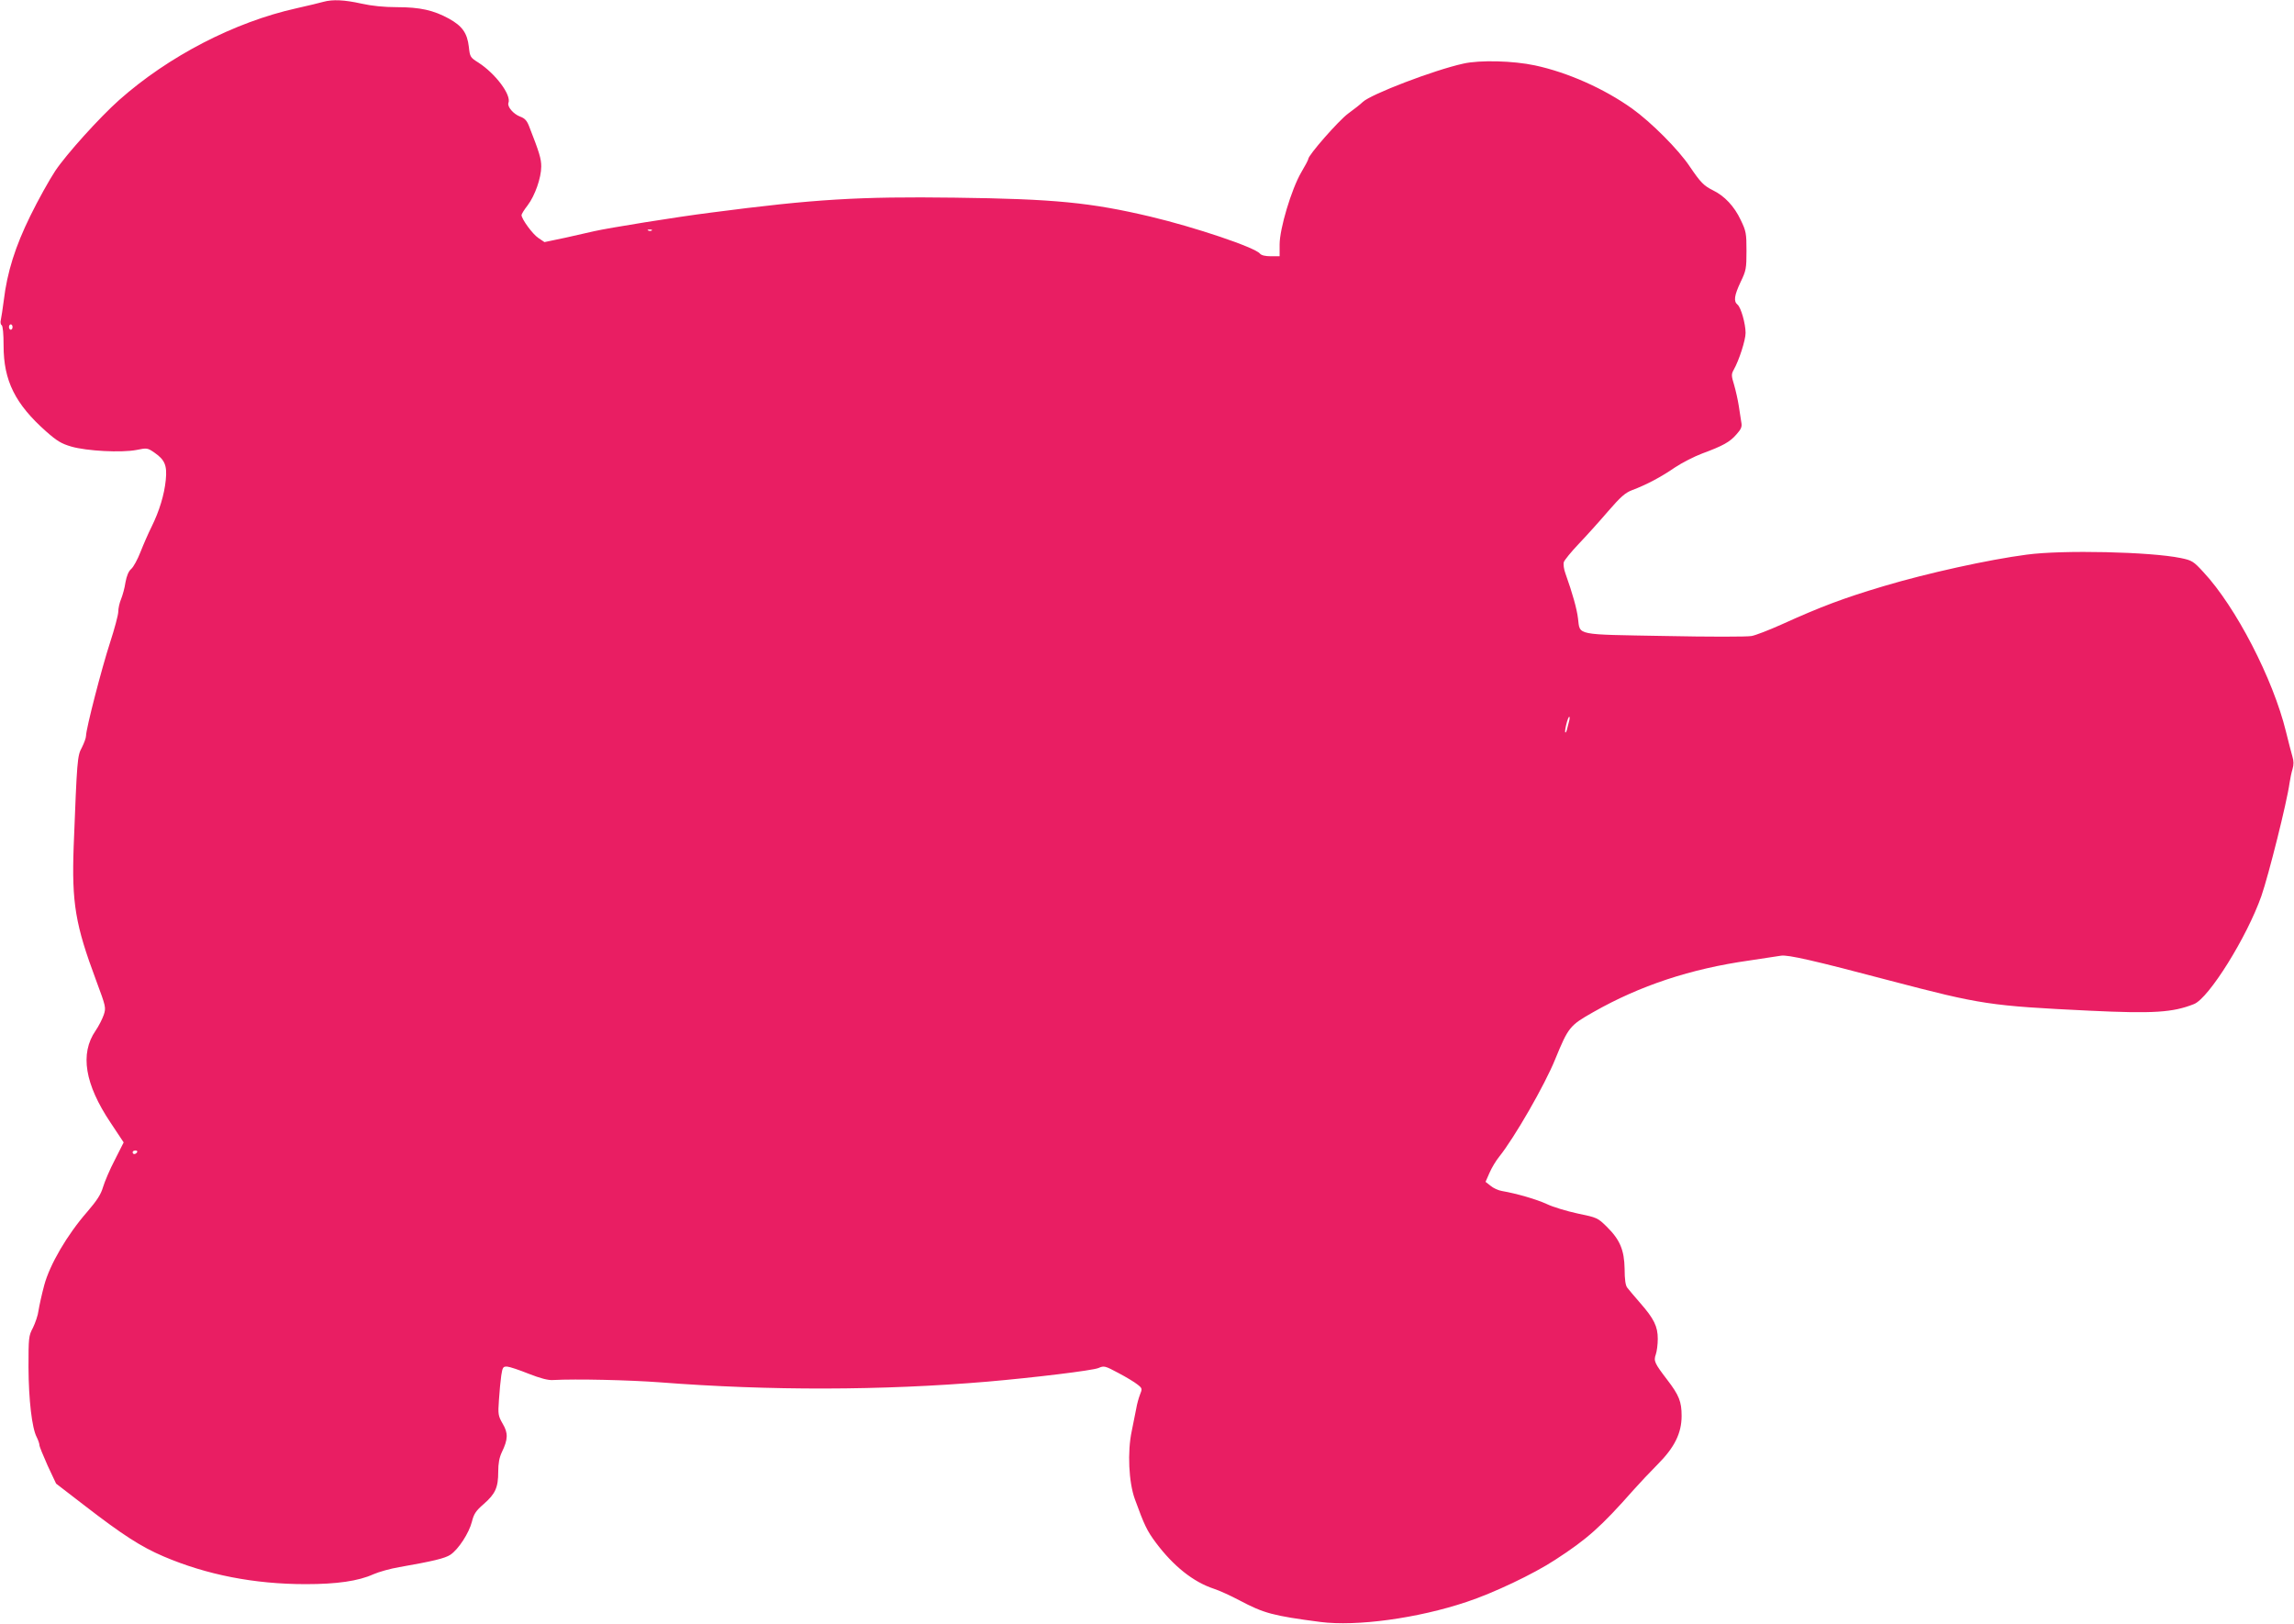<?xml version="1.0" standalone="no"?>
<!DOCTYPE svg PUBLIC "-//W3C//DTD SVG 20010904//EN"
 "http://www.w3.org/TR/2001/REC-SVG-20010904/DTD/svg10.dtd">
<svg version="1.0" xmlns="http://www.w3.org/2000/svg"
 width="1280pt" height="906pt" viewBox="0 0 1280 906"
 preserveAspectRatio="xMidYMid meet">
<g transform="translate(0,906) scale(0.1,-0.1)"
fill="#e91e63" stroke="none">
<path d="M1805 9050 c-16 -5 -84 -21 -150 -36 -347 -77 -715 -268 -990 -512
-109 -97 -295 -303 -357 -396 -33 -50 -96 -163 -139 -251 -84 -171 -129 -313
-148 -472 -6 -45 -13 -93 -16 -106 -4 -14 -2 -28 4 -31 7 -5 11 -49 11 -115 0
-196 65 -326 239 -480 59 -52 84 -67 139 -83 86 -25 279 -35 363 -19 59 12 62
12 101 -15 58 -40 71 -72 63 -152 -8 -82 -36 -174 -79 -261 -18 -36 -46 -100
-62 -141 -16 -41 -39 -84 -52 -95 -15 -13 -25 -38 -32 -75 -4 -30 -16 -72 -24
-92 -9 -21 -16 -52 -16 -71 0 -18 -21 -96 -46 -173 -46 -141 -134 -481 -134
-520 0 -12 -11 -41 -23 -65 -26 -47 -27 -69 -46 -554 -11 -314 9 -435 126
-748 54 -145 55 -150 42 -190 -8 -23 -28 -63 -46 -89 -88 -128 -60 -298 84
-513 l73 -110 -49 -97 c-28 -53 -57 -122 -66 -152 -12 -41 -33 -74 -88 -138
-112 -128 -209 -294 -240 -409 -14 -52 -28 -116 -32 -142 -3 -26 -18 -69 -31
-96 -24 -45 -25 -55 -25 -221 1 -181 19 -339 46 -390 8 -16 15 -36 15 -44 0
-8 21 -59 46 -115 l47 -100 161 -124 c210 -162 312 -228 438 -282 241 -103
507 -155 794 -155 173 0 293 17 377 55 32 14 97 32 145 40 188 33 255 49 285
69 45 30 104 121 120 184 11 44 22 61 66 99 65 57 81 92 81 180 0 47 6 79 20
109 35 72 36 107 5 159 -25 44 -27 52 -21 133 3 48 9 110 13 137 7 45 10 50
33 49 14 -1 68 -19 120 -40 64 -25 108 -37 135 -35 131 7 428 0 600 -13 606
-47 1236 -46 1825 4 254 22 586 62 619 76 32 14 37 12 112 -28 42 -22 90 -51
106 -64 27 -21 27 -24 14 -56 -7 -18 -17 -53 -21 -78 -5 -25 -16 -81 -25 -125
-25 -116 -17 -286 17 -380 53 -146 68 -177 117 -243 98 -131 209 -220 325
-258 28 -9 92 -38 141 -64 138 -73 186 -86 452 -121 202 -26 543 20 817 112
148 49 372 155 494 235 179 116 256 185 437 390 33 37 93 101 133 141 95 95
135 175 135 272 0 79 -14 115 -80 201 -71 93 -77 105 -64 142 6 17 11 56 11
87 0 69 -21 112 -99 201 -31 36 -63 73 -71 84 -10 12 -15 46 -15 105 -2 106
-26 163 -100 236 -50 49 -54 51 -161 73 -60 13 -138 36 -173 53 -59 27 -166
58 -251 73 -19 3 -48 16 -63 29 l-28 22 22 50 c12 28 36 68 54 90 85 106 255
401 313 545 73 178 81 188 212 262 260 148 544 242 870 288 80 12 160 24 178
27 38 6 184 -27 607 -139 511 -134 557 -141 1115 -168 356 -17 464 -10 582 37
83 33 295 373 376 603 40 115 143 525 157 630 4 25 11 60 17 79 7 24 7 44 -1
70 -6 20 -22 82 -36 139 -72 294 -280 696 -460 889 -56 61 -64 66 -127 79
-170 35 -659 46 -859 19 -214 -28 -554 -103 -799 -176 -224 -67 -347 -113
-570 -214 -69 -31 -144 -60 -166 -64 -23 -5 -241 -5 -484 0 -505 9 -473 2
-485 97 -6 53 -31 142 -70 251 -9 24 -13 53 -9 65 4 11 41 57 83 101 42 44
115 125 163 181 71 82 96 104 135 119 78 29 163 74 238 126 39 26 107 61 152
78 116 43 155 64 192 107 27 30 32 43 27 68 -3 17 -9 58 -14 91 -5 33 -17 86
-26 117 -16 52 -16 60 -2 85 30 53 66 166 66 205 0 51 -26 143 -45 158 -23 19
-18 51 17 126 31 64 33 76 33 174 0 97 -2 110 -32 172 -36 77 -91 135 -155
166 -52 26 -69 44 -129 132 -62 94 -216 248 -322 324 -157 112 -360 202 -542
241 -121 26 -308 31 -400 10 -164 -36 -516 -171 -561 -214 -12 -12 -49 -41
-82 -65 -53 -39 -222 -232 -222 -253 0 -5 -18 -39 -40 -76 -54 -93 -120 -313
-120 -401 l0 -66 -49 0 c-30 0 -53 5 -61 15 -29 35 -362 147 -610 206 -334 79
-537 99 -1093 106 -533 7 -783 -8 -1357 -83 -192 -24 -575 -86 -654 -104 -23
-5 -94 -21 -159 -36 l-119 -25 -34 23 c-32 21 -94 106 -94 128 0 5 15 30 34
54 41 54 76 154 76 217 0 43 -10 77 -68 225 -12 31 -24 44 -49 53 -38 14 -74
56 -66 77 17 44 -72 163 -168 225 -45 28 -47 32 -53 88 -9 77 -37 116 -111
157 -86 47 -161 64 -290 64 -72 0 -141 7 -199 20 -94 21 -160 24 -211 10z
m1832 -1276 c-3 -3 -12 -4 -19 -1 -8 3 -5 6 6 6 11 1 17 -2 13 -5z m-3567
-539 c0 -8 -4 -15 -10 -15 -5 0 -10 7 -10 15 0 8 5 15 10 15 6 0 10 -7 10 -15z
m8687 -2192 c-3 -10 -8 -31 -12 -47 -3 -15 -8 -26 -11 -23 -6 6 14 87 22 87 3
0 3 -8 1 -17z m-7992 -2413 c-3 -5 -10 -10 -16 -10 -5 0 -9 5 -9 10 0 6 7 10
16 10 8 0 12 -4 9 -10z"/>
</g>
</svg>
